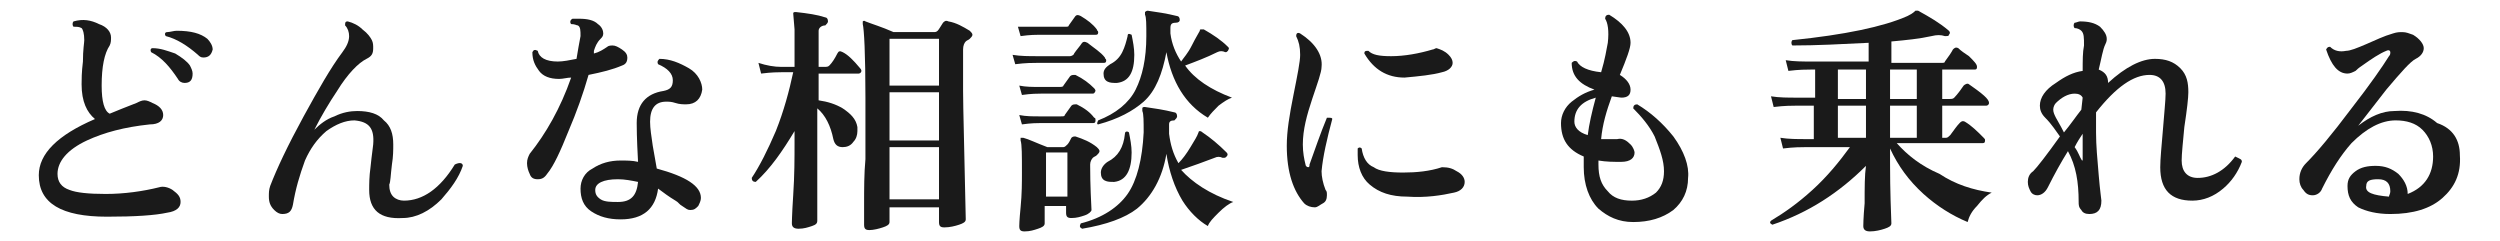 <?xml version="1.0" encoding="utf-8"?>
<!-- Generator: Adobe Illustrator 27.2.0, SVG Export Plug-In . SVG Version: 6.00 Build 0)  -->
<svg version="1.1" id="_レイヤー_2" xmlns="http://www.w3.org/2000/svg" xmlns:xlink="http://www.w3.org/1999/xlink" x="0px"
	 y="0px" viewBox="0 0 186.9 18" style="enable-background:new 0 0 186.9 18;" xml:space="preserve">
<style type="text/css">
	.st0{fill:#1A1A1A;}
</style>
<g id="_レイヤー_1-2">
	<path class="st0" d="M13.5,15.1c0,0.4-0.3,0.7-1,0.8c-0.9,0.2-2.4,0.3-4.5,0.3c-3.4,0-5.1-1-5.1-3.1c0-1.6,1.4-3,4.2-4.2
		C6.5,8.4,6.1,7.6,6.1,6.3c0-0.3,0-0.9,0.1-1.7c0-0.9,0.1-1.4,0.1-1.6c0-0.5-0.1-0.8-0.2-0.9C5.9,2,5.8,2,5.5,2
		c-0.1-0.1-0.1-0.3,0-0.4c0.7-0.2,1.3-0.1,1.9,0.2C8,2,8.3,2.4,8.3,2.8c0,0.2,0,0.4-0.1,0.6C7.8,4,7.6,5,7.6,6.4
		c0,1.2,0.2,1.9,0.6,2.1c0.5-0.2,1.2-0.5,2-0.8c0.2-0.1,0.4-0.2,0.6-0.2c0.2,0,0.4,0.1,0.6,0.2c0.5,0.2,0.8,0.5,0.8,0.9
		c0,0.4-0.3,0.7-1,0.7c-1.9,0.2-3.4,0.6-4.7,1.2C5,11.2,4.3,12.1,4.3,13c0,0.6,0.3,1,0.9,1.2c0.5,0.2,1.4,0.3,2.7,0.3
		c1.4,0,2.8-0.2,4-0.5c0.3-0.1,0.7,0,1,0.2C13.3,14.5,13.5,14.7,13.5,15.1L13.5,15.1z M14.2,4.9c0.1,0.2,0.2,0.4,0.2,0.6
		c0,0.5-0.2,0.7-0.6,0.7c-0.2,0-0.4-0.1-0.5-0.3c-0.6-0.9-1.2-1.6-2-2c-0.1-0.2,0-0.3,0.1-0.3c0.6,0,1.1,0.2,1.7,0.4
		C13.6,4.3,14,4.6,14.2,4.9z M15.2,4.3c-0.2,0-0.3-0.1-0.4-0.2c-0.8-0.7-1.6-1.2-2.4-1.4c-0.1-0.1-0.1-0.3,0.1-0.3
		c0.2,0,0.5-0.1,0.7-0.1c1.1,0,1.8,0.2,2.3,0.6c0.2,0.2,0.4,0.5,0.4,0.8C15.8,4.1,15.6,4.3,15.2,4.3L15.2,4.3z"/>
	<path class="st0" d="M34.6,12.4c-0.3,0.9-0.9,1.7-1.6,2.5c-0.9,0.9-1.9,1.4-2.9,1.4c-1.7,0.1-2.5-0.6-2.5-2.1c0-0.4,0-1,0.1-1.7
		c0.1-1,0.2-1.6,0.2-1.7C28,9.6,27.6,9.1,26.5,9c-0.7,0-1.4,0.3-2.1,0.8c-0.7,0.6-1.2,1.3-1.6,2.2c-0.4,1.1-0.7,2.1-0.9,3.3
		c-0.1,0.5-0.3,0.7-0.8,0.7c-0.2,0-0.4-0.1-0.6-0.3c-0.3-0.3-0.4-0.6-0.4-1c0-0.3,0-0.5,0.1-0.8c0.5-1.3,1.3-3,2.5-5.2
		c1.1-2,2-3.6,2.9-4.8c0.3-0.4,0.5-0.8,0.5-1.2c0-0.3-0.1-0.6-0.3-0.8c0-0.2,0-0.3,0.2-0.3c0.4,0.1,0.8,0.3,1.1,0.6
		c0.4,0.3,0.6,0.6,0.7,0.8c0.1,0.2,0.1,0.4,0.1,0.6c0,0.4-0.1,0.6-0.5,0.8c-0.6,0.3-1.4,1.1-2.2,2.4c-0.6,0.9-1.2,1.9-1.7,2.9
		c0.4-0.4,0.9-0.8,1.5-1c0.6-0.3,1.2-0.4,1.7-0.4c0.9,0,1.6,0.2,2,0.7c0.5,0.4,0.7,1,0.7,1.8c0,0.4,0,0.9-0.1,1.5
		c-0.1,0.8-0.1,1.3-0.2,1.5c0,0.4,0.1,0.7,0.3,0.9c0.2,0.2,0.5,0.3,0.8,0.3c1.4,0,2.7-0.9,3.8-2.7C34.4,12.1,34.6,12.2,34.6,12.4
		L34.6,12.4z"/>
	<path class="st0" d="M46.5,3.7c0.3,0.2,0.4,0.4,0.4,0.6c0,0.3-0.1,0.5-0.4,0.6C45.8,5.2,45,5.4,44,5.6c-0.4,1.4-0.9,2.8-1.5,4.2
		c-0.6,1.5-1.1,2.6-1.6,3.2c-0.2,0.3-0.4,0.4-0.7,0.4s-0.5-0.1-0.6-0.4c-0.1-0.2-0.2-0.5-0.2-0.8s0.1-0.5,0.2-0.7
		c1.2-1.5,2.3-3.4,3.1-5.7c-0.3,0-0.6,0.1-0.9,0.1c-0.7,0-1.2-0.2-1.5-0.6c-0.3-0.4-0.5-0.8-0.5-1.4c0.1-0.2,0.2-0.2,0.4-0.1
		c0.1,0.5,0.6,0.8,1.5,0.8c0.4,0,0.9-0.1,1.4-0.2c0.1-0.6,0.2-1.2,0.3-1.7c0-0.4,0-0.7-0.2-0.8c-0.1,0-0.2-0.1-0.5-0.1
		c-0.1-0.1-0.1-0.3,0.1-0.4c0.2,0,0.3,0,0.5,0c0.6,0,1.1,0.1,1.4,0.4c0.3,0.2,0.4,0.5,0.4,0.7c0,0.2-0.1,0.3-0.2,0.4
		c-0.3,0.3-0.4,0.6-0.5,0.9l0,0.2c0.4-0.1,0.7-0.3,1-0.5c0.1-0.1,0.3-0.1,0.4-0.1C46,3.4,46.2,3.5,46.5,3.7L46.5,3.7z M52.5,6.7
		c-0.1,0.7-0.5,1.1-1.2,1.1c-0.2,0-0.5,0-0.8-0.1c-0.3-0.1-0.5-0.1-0.7-0.1c-0.8,0-1.2,0.5-1.2,1.5c0,0.5,0.1,1.1,0.2,1.8
		c0.1,0.6,0.2,1.1,0.3,1.7c2.2,0.6,3.3,1.3,3.3,2.2c0,0.2-0.1,0.4-0.2,0.6c-0.2,0.2-0.3,0.3-0.6,0.3c-0.2,0-0.3-0.1-0.6-0.3
		c-0.2-0.1-0.3-0.3-0.5-0.4c-0.5-0.3-0.9-0.6-1.3-0.9c-0.2,1.5-1.1,2.3-2.8,2.3c-0.9,0-1.6-0.2-2.2-0.6s-0.8-1-0.8-1.7
		c0-0.6,0.3-1.2,0.9-1.5c0.6-0.4,1.3-0.6,2.1-0.6c0.4,0,0.9,0,1.3,0.1c-0.1-1.8-0.1-2.7-0.1-2.9c0-1.4,0.7-2.2,2-2.4
		c0.5-0.1,0.7-0.3,0.7-0.8c0-0.5-0.4-0.9-1.1-1.2c-0.1-0.2,0-0.3,0.1-0.4c0.8,0,1.5,0.3,2.2,0.7S52.5,6.2,52.5,6.7L52.5,6.7z
		 M47.7,13.6c-0.5-0.1-1-0.2-1.5-0.2c-1.1,0-1.7,0.3-1.7,0.8c0,0.3,0.1,0.5,0.4,0.7s0.8,0.2,1.3,0.2C47.2,15.1,47.6,14.6,47.7,13.6
		L47.7,13.6z"/>
	<path class="st0" d="M64.3,5.1c0.1,0.1,0.1,0.2,0.1,0.2c0,0.1-0.1,0.2-0.2,0.2h-3v2c0.7,0.1,1.3,0.3,1.8,0.6c0.6,0.4,1,0.8,1.1,1.4
		c0,0.1,0,0.2,0,0.3c0,0.3-0.1,0.6-0.3,0.8C63.6,10.9,63.3,11,63,11c-0.4,0-0.6-0.2-0.7-0.6c-0.2-1-0.6-1.8-1.2-2.3l0,8.4
		c0,0.2-0.1,0.3-0.4,0.4c-0.3,0.1-0.6,0.2-1,0.2c-0.3,0-0.5-0.1-0.5-0.4c0,0.1,0-0.6,0.1-2.1c0.1-1.5,0.1-2.8,0.1-3.9V9.8
		c-0.9,1.5-1.8,2.8-2.9,3.8c-0.2,0-0.3-0.1-0.3-0.3c0.6-0.9,1.2-2.1,1.8-3.5c0.6-1.5,1-3,1.3-4.4h-0.9c-0.2,0-0.7,0-1.5,0.1
		l-0.2-0.8C57.3,4.9,57.9,5,58.4,5h1V2.2l-0.1-1.2c0-0.1,0.1-0.1,0.2-0.1c0.9,0.1,1.6,0.2,2.2,0.4c0.1,0,0.2,0.1,0.2,0.3
		c0,0.1-0.1,0.2-0.2,0.3c-0.3,0-0.5,0.2-0.5,0.4V5h0.4c0.2,0,0.3,0,0.4-0.1c0.2-0.2,0.4-0.5,0.6-0.9c0.1-0.2,0.2-0.2,0.4-0.1
		C63.4,4.1,63.8,4.5,64.3,5.1L64.3,5.1z M72.5,2.3c0.1,0.1,0.2,0.2,0.2,0.3c0,0.1-0.1,0.2-0.2,0.3c-0.1,0.1-0.2,0.1-0.3,0.2
		C72.1,3.2,72,3.4,72,3.7v3.1c0,1.3,0.1,4.5,0.2,9.6c0,0.2-0.2,0.3-0.5,0.4c-0.3,0.1-0.7,0.2-1.1,0.2c-0.3,0-0.4-0.1-0.4-0.4v-1.1
		h-3.7v1.1c0,0.2-0.2,0.3-0.5,0.4c-0.3,0.1-0.7,0.2-1,0.2c-0.3,0-0.4-0.1-0.4-0.4l0-1.5c0-1.2,0-2.3,0.1-3.4c0-1.6,0-3.2,0-4.6
		c0-3.3-0.1-5.1-0.2-5.5c0-0.1,0-0.1,0-0.2c0,0,0.1-0.1,0.2,0c0.5,0.2,1.2,0.4,2.1,0.8h3c0.1,0,0.2,0,0.3-0.1
		c0.1-0.1,0.2-0.3,0.4-0.6c0.1-0.1,0.2-0.2,0.4-0.1C71.5,1.7,72,2,72.5,2.3L72.5,2.3z M70.2,6.3V2.9h-3.7v3.5H70.2z M70.2,10.5V6.9
		h-3.7v3.6H70.2z M70.2,14.9V11h-3.7v3.9H70.2z"/>
	<path class="st0" d="M82.6,4.3c0,0.1,0.1,0.1,0.1,0.2c0,0.2-0.1,0.2-0.2,0.2h-4.9c-0.4,0-0.9,0-1.7,0.1l-0.2-0.7
		c0.6,0.1,1.2,0.1,1.9,0.1H80c0.1,0,0.3-0.1,0.3-0.2c0.2-0.3,0.4-0.5,0.6-0.8c0.1-0.1,0.2-0.1,0.4,0C81.8,3.6,82.3,3.9,82.6,4.3
		L82.6,4.3z M82,2.2c0,0.1,0.1,0.1,0.1,0.2c0,0.2-0.1,0.2-0.2,0.2h-4.2c-0.2,0-0.7,0-1.4,0.1l-0.2-0.7C76.7,2,77.2,2,77.7,2h1.9
		c0.2,0,0.3,0,0.3-0.1l0.5-0.7c0.1-0.1,0.2-0.1,0.4,0C81.3,1.5,81.7,1.8,82,2.2L82,2.2z M82,11c0.1,0.1,0.2,0.2,0.2,0.3
		c0,0.1-0.1,0.2-0.2,0.3c-0.1,0.1-0.2,0.1-0.3,0.2c-0.1,0.1-0.2,0.3-0.2,0.5c0,0.4,0,1.5,0.1,3.4c0,0.1-0.2,0.3-0.5,0.4
		c-0.3,0.1-0.6,0.2-1,0.2c-0.3,0-0.4-0.1-0.4-0.4v-0.5h-1.6v1.3c0,0.2-0.2,0.3-0.5,0.4c-0.3,0.1-0.6,0.2-1,0.2
		c-0.3,0-0.4-0.1-0.4-0.4c0,0,0-0.4,0.1-1.4s0.1-1.9,0.1-2.6c0-1.3,0-2.1-0.1-2.4c0-0.1,0-0.1,0-0.2c0,0,0.1,0,0.2,0
		c0.4,0.1,1,0.4,1.8,0.7h1.2c0.1,0,0.2-0.1,0.3-0.2c0.1-0.1,0.2-0.3,0.3-0.5c0.1-0.1,0.2-0.1,0.3-0.1C81,10.4,81.5,10.6,82,11z
		 M81.8,6.6c0,0,0.1,0.1,0.1,0.2C81.8,7,81.8,7,81.6,7h-3.8c-0.2,0-0.7,0-1.4,0.1l-0.2-0.7c0.5,0.1,1,0.1,1.5,0.1h1.5
		c0.1,0,0.3,0,0.3-0.1l0.5-0.7c0.1-0.1,0.2-0.1,0.4-0.1C81,5.9,81.4,6.2,81.8,6.6z M81.8,8.8c0.1,0,0.1,0.1,0.1,0.2
		c0,0.2-0.1,0.2-0.2,0.2h-3.9c-0.2,0-0.7,0-1.4,0.1l-0.2-0.7c0.5,0.1,1,0.1,1.5,0.1h1.6c0.2,0,0.3,0,0.3-0.1l0.5-0.7
		c0.1-0.1,0.2-0.1,0.4-0.1C81.1,8.1,81.5,8.4,81.8,8.8L81.8,8.8z M79.8,14.7v-3.3h-1.6v3.3H79.8z M92.2,15.1
		c-0.3,0.1-0.7,0.4-1.1,0.8c-0.4,0.4-0.7,0.7-0.8,1c-0.7-0.4-1.4-1.1-1.9-1.9c-0.6-1-1-2.2-1.2-3.5c-0.3,1.8-1.1,3.2-2.2,4.1
		c-0.9,0.7-2.3,1.2-4.1,1.5c-0.2-0.1-0.2-0.2-0.1-0.4c1.6-0.4,2.8-1.2,3.5-2.2s1.1-2.6,1.2-4.6c0-0.8,0-1.4-0.1-1.6
		c0-0.1,0-0.1,0-0.2s0.1-0.1,0.2-0.1c0.7,0.1,1.4,0.2,2.2,0.4c0.1,0,0.2,0.1,0.2,0.3c0,0.1-0.1,0.2-0.2,0.3c-0.3,0-0.4,0.1-0.4,0.3
		c0,0.2,0,0.4,0,0.7c0.1,0.8,0.3,1.5,0.7,2.2c0.3-0.3,0.6-0.7,0.9-1.2c0.3-0.5,0.5-0.8,0.6-1.1c0-0.1,0.1-0.1,0.1-0.1
		c0,0,0.1,0,0.2,0.1c0.6,0.4,1.2,0.9,1.8,1.5c0.1,0.1,0.1,0.2,0,0.3c-0.1,0.1-0.1,0.1-0.3,0.1c-0.2-0.1-0.4-0.1-0.6,0
		c-0.8,0.3-1.6,0.6-2.5,0.9C89.1,13.6,90.4,14.5,92.2,15.1L92.2,15.1z M92.1,7.3c-0.3,0.1-0.6,0.3-1,0.6c-0.3,0.3-0.6,0.6-0.8,0.9
		c-1.7-1-2.7-2.7-3.1-4.9c-0.3,1.6-0.8,2.9-1.7,3.7c-0.8,0.7-1.9,1.3-3.4,1.7C82,9.3,82,9.2,82.1,9c1.3-0.5,2.3-1.3,2.8-2.3
		c0.5-1,0.8-2.3,0.8-4c0-0.9,0-1.4-0.1-1.6c0-0.1,0-0.1,0-0.2c0,0,0.1-0.1,0.2-0.1C86.5,0.9,87.2,1,88,1.2c0.1,0,0.2,0.1,0.2,0.3
		c0,0.1-0.1,0.2-0.3,0.2c-0.3,0-0.4,0.1-0.4,0.4c0,0.1,0,0.3,0,0.4c0.1,0.8,0.4,1.5,0.8,2.1c0.2-0.3,0.5-0.6,0.8-1.2
		s0.5-0.9,0.6-1.1c0-0.1,0-0.1,0.1-0.1c0,0,0.1,0,0.2,0c0.7,0.4,1.3,0.8,1.8,1.3c0.1,0.1,0.1,0.1,0,0.3c-0.1,0.1-0.1,0.1-0.2,0.1
		c-0.2-0.1-0.4-0.1-0.6,0c-0.8,0.4-1.6,0.7-2.4,1C89.3,5.9,90.5,6.7,92.1,7.3L92.1,7.3z M84.4,9.9c0.1,0.5,0.2,1,0.2,1.5
		c0,1.3-0.4,2.1-1.3,2.2c-0.3,0-0.5,0-0.7-0.1c-0.2-0.1-0.3-0.3-0.3-0.6c0-0.3,0.2-0.6,0.5-0.8c0.8-0.4,1.2-1.1,1.3-2.1
		C84.1,9.8,84.3,9.8,84.4,9.9L84.4,9.9z M84.6,2.6c0.1,0.5,0.2,1,0.2,1.5c0,1.3-0.4,2-1.3,2.1c-0.3,0-0.5,0-0.7-0.1
		c-0.2-0.1-0.3-0.3-0.3-0.6c0-0.3,0.2-0.5,0.5-0.7c0.4-0.2,0.7-0.5,0.9-0.9c0.2-0.4,0.3-0.8,0.4-1.2C84.3,2.5,84.4,2.5,84.6,2.6
		L84.6,2.6z"/>
	<path class="st0" d="M99.6,8.9c-0.4,1.5-0.7,2.8-0.8,3.9c0,0.4,0.1,0.9,0.3,1.4c0.1,0.1,0.1,0.2,0.1,0.4c0,0.3-0.1,0.5-0.3,0.6
		s-0.4,0.3-0.6,0.3c-0.3,0-0.6-0.1-0.8-0.3c-0.8-0.9-1.3-2.3-1.3-4.3c0-1.1,0.2-2.3,0.5-3.8c0.3-1.5,0.5-2.5,0.5-3
		c0-0.6-0.1-1-0.3-1.4c0-0.2,0.1-0.3,0.3-0.2c1.1,0.7,1.7,1.6,1.6,2.5c0,0.4-0.3,1.2-0.7,2.4s-0.7,2.3-0.7,3.4
		c0,0.6,0.1,1.1,0.2,1.5c0,0.1,0.1,0.2,0.2,0.2c0.1,0,0.1-0.1,0.1-0.2c0.4-1.1,0.8-2.3,1.3-3.5C99.5,8.8,99.6,8.8,99.6,8.9L99.6,8.9
		z M108.9,12.8c0.4,0.2,0.6,0.5,0.6,0.8c0,0.4-0.3,0.7-0.8,0.8c-0.9,0.2-2.1,0.4-3.5,0.3c-1.2,0-2.1-0.3-2.8-0.9
		c-0.6-0.5-0.9-1.3-0.9-2.2c0-0.2,0-0.3,0-0.5c0.1-0.1,0.2-0.1,0.3,0c0.1,0.7,0.4,1.2,0.9,1.4c0.4,0.3,1.2,0.4,2.2,0.4
		c1,0,2-0.1,2.9-0.4C108.3,12.5,108.6,12.6,108.9,12.8L108.9,12.8z M108.3,4.1c0.2,0.2,0.3,0.4,0.3,0.6c0,0.3-0.3,0.6-0.8,0.7
		c-0.7,0.2-1.7,0.3-2.8,0.4c-1.3,0-2.3-0.6-3-1.8c0-0.2,0.1-0.2,0.3-0.2c0.3,0.3,0.8,0.4,1.7,0.4c1,0,2.1-0.2,3.1-0.5
		c0.1,0,0.2-0.1,0.3-0.1C107.7,3.7,108,3.8,108.3,4.1z"/>
	<path class="st0" d="M126.2,13.3c0,1-0.4,1.8-1.1,2.4c-0.8,0.6-1.8,0.9-3,0.9c-1.1,0-1.9-0.4-2.6-1c-0.7-0.7-1.1-1.8-1.1-3.1
		c0-0.3,0-0.5,0-0.8c-1.2-0.5-1.7-1.3-1.7-2.5c0-0.6,0.3-1.2,0.8-1.6c0.5-0.4,1-0.7,1.7-0.9c-1.1-0.4-1.7-1-1.7-2
		c0.1-0.1,0.2-0.2,0.4-0.1c0.2,0.4,0.8,0.7,1.8,0.8c0.3-1,0.4-1.7,0.5-2.2c0.1-0.9,0-1.5-0.2-1.8c0-0.2,0.1-0.3,0.3-0.3
		c1,0.6,1.6,1.3,1.6,2.1c0,0.4-0.3,1.2-0.8,2.4c0.5,0.3,0.8,0.7,0.8,1.1c0,0.4-0.2,0.6-0.7,0.6c0.1,0-0.1,0-0.7-0.1
		c-0.4,1.1-0.7,2.1-0.8,3.2c0.4,0,0.8,0,1.2,0c0.4-0.1,0.7,0.1,1,0.4c0.2,0.2,0.3,0.5,0.3,0.6c0,0.4-0.3,0.7-1,0.7
		c-0.6,0-1.1,0-1.7-0.1v0.3c0,0.9,0.2,1.5,0.7,2c0.4,0.5,1,0.7,1.8,0.7c0.7,0,1.3-0.2,1.8-0.6c0.4-0.4,0.6-0.9,0.6-1.6
		c0-0.8-0.3-1.6-0.7-2.6c-0.4-0.8-1-1.5-1.6-2.1c0-0.2,0.1-0.3,0.3-0.3c1,0.6,1.9,1.4,2.7,2.4C125.9,11.3,126.3,12.4,126.2,13.3
		L126.2,13.3z M119.3,7.3c-1.1,0.3-1.6,0.9-1.6,1.8c0,0.4,0.3,0.8,1,1C118.8,9.3,119,8.4,119.3,7.3z"/>
	<path class="st0" d="M148.9,14.4c-0.4,0.2-0.7,0.5-1.1,1c-0.4,0.4-0.6,0.8-0.7,1.2c-1.2-0.5-2.3-1.2-3.3-2.1
		c-1.1-1-1.9-2.1-2.5-3.4v1c0,0.6,0,2.1,0.1,4.6c0,0.2-0.2,0.3-0.5,0.4c-0.3,0.1-0.7,0.2-1.1,0.2c-0.3,0-0.5-0.1-0.5-0.4
		c0,0,0-0.6,0.1-1.7c0-1.2,0-2.1,0.1-2.8c-2,2-4.3,3.5-7,4.4c-0.2-0.1-0.2-0.2-0.1-0.3c1-0.6,2-1.3,3.1-2.3c1.1-1,2-2.1,2.8-3.2H135
		c-0.3,0-0.9,0-1.7,0.1l-0.2-0.8c0.6,0.1,1.3,0.1,1.9,0.1h0.6V7.9h-1.3c-0.3,0-0.9,0-1.7,0.1l-0.2-0.8c0.6,0.1,1.3,0.1,1.9,0.1h1.4
		V5.2h-0.3c-0.3,0-0.9,0-1.7,0.1l-0.2-0.8c0.6,0.1,1.3,0.1,1.9,0.1h4.3V3.2c-2,0.1-3.9,0.2-5.7,0.2c-0.1-0.1-0.1-0.3,0-0.4
		c3.9-0.4,6.8-1,8.6-1.8c0.2-0.1,0.4-0.2,0.6-0.4c0,0,0.1,0,0.2,0c0.9,0.5,1.6,0.9,2.3,1.5c0.1,0.1,0.1,0.2,0,0.3
		c0,0.1-0.1,0.1-0.3,0.1c-0.3-0.1-0.6-0.1-1,0c-0.9,0.2-1.9,0.3-3,0.4v1.6h3.7c0.2,0,0.3,0,0.3-0.1c0.3-0.4,0.5-0.7,0.6-0.9
		c0.1-0.1,0.2-0.2,0.4-0.1c0.2,0.2,0.5,0.4,0.8,0.6c0.4,0.4,0.6,0.6,0.6,0.8c0,0.2-0.1,0.2-0.2,0.2h-2.4v2.2h0.5
		c0.2,0,0.3,0,0.4-0.1c0,0,0.3-0.3,0.7-0.9c0.1-0.1,0.3-0.2,0.4-0.1c1,0.7,1.5,1.1,1.5,1.4c0,0.1-0.1,0.2-0.2,0.2h-3.3v2.4h0.3
		c0.1,0,0.2-0.1,0.3-0.2c0.3-0.4,0.5-0.7,0.7-0.9c0.1-0.1,0.2-0.2,0.4-0.1c0.5,0.3,0.9,0.7,1.4,1.2c0.1,0.1,0.1,0.1,0.1,0.2
		c0,0.2-0.1,0.2-0.2,0.2h-6.4c0.8,0.9,1.8,1.7,3.2,2.3C146.2,13.8,147.5,14.2,148.9,14.4L148.9,14.4z M139.5,7.4V5.2h-2.1v2.2H139.5
		z M139.5,10.4V7.9h-2.1v2.4H139.5z M143.3,7.4V5.2h-2v2.2H143.3z M143.3,10.4V7.9h-2v2.4H143.3z"/>
	<path class="st0" d="M167.6,12.1c-0.3,0.8-0.8,1.5-1.4,2c-0.7,0.6-1.5,0.9-2.3,0.9c-1.6,0-2.4-0.8-2.4-2.5c0-0.6,0.1-1.6,0.2-2.8
		c0.1-1.3,0.2-2.2,0.2-2.7c0-0.9-0.4-1.4-1.2-1.4c-1.2,0-2.5,0.9-4,2.8c0,0.5,0,1,0,1.5c0,1,0.1,2,0.2,3.2s0.2,1.8,0.2,1.9
		c0,0.7-0.3,1-0.9,1c-0.3,0-0.5-0.1-0.6-0.3c-0.2-0.2-0.2-0.4-0.2-0.6c0-1.5-0.2-2.7-0.8-3.8c-0.5,0.8-1,1.7-1.5,2.7
		c-0.2,0.4-0.5,0.6-0.8,0.6c-0.2,0-0.4-0.1-0.5-0.3s-0.2-0.4-0.2-0.7c0-0.3,0.1-0.6,0.4-0.8c0.3-0.3,1-1.2,2-2.6
		c-0.3-0.4-0.6-0.9-1.1-1.4c-0.3-0.3-0.4-0.6-0.4-0.9c0-0.6,0.4-1.2,1.2-1.7c0.7-0.5,1.3-0.8,2-0.9c0-0.8,0-1.4,0.1-1.9
		c0-0.6,0-0.9-0.2-1.1c-0.1-0.1-0.3-0.2-0.5-0.2c-0.1-0.1-0.1-0.3,0-0.4c0.1,0,0.3-0.1,0.4-0.1c0.6,0,1.1,0.1,1.5,0.4
		c0.3,0.3,0.5,0.6,0.5,0.9c0,0.1,0,0.2-0.1,0.4c-0.2,0.4-0.3,1.1-0.5,1.9c0.5,0.2,0.7,0.5,0.7,1c1.3-1.2,2.5-1.8,3.5-1.8
		c0.8,0,1.4,0.2,1.9,0.7s0.6,1.1,0.6,1.8c0,0.4-0.1,1.3-0.3,2.6c-0.1,1.1-0.2,2-0.2,2.5c0,0.8,0.4,1.3,1.2,1.3c1,0,2-0.5,2.8-1.6
		C167.5,11.9,167.6,11.9,167.6,12.1L167.6,12.1z M155.7,7.3c-0.1-0.2-0.3-0.3-0.6-0.3c-0.5,0-1,0.3-1.4,0.7
		c-0.1,0.1-0.2,0.3-0.2,0.5s0.1,0.4,0.2,0.6c0.1,0.2,0.3,0.5,0.6,1.1c0.5-0.6,0.9-1.2,1.3-1.7L155.7,7.3L155.7,7.3z M155.7,11.8V11
		c0-0.4,0-0.8,0-1c-0.2,0.3-0.4,0.6-0.6,1c0.3,0.4,0.4,0.8,0.5,0.9c0,0.1,0.1,0.1,0.1,0.1C155.7,11.9,155.7,11.9,155.7,11.8
		L155.7,11.8z"/>
	<path class="st0" d="M183.9,11.6c0.1,1.4-0.4,2.4-1.3,3.2c-0.9,0.8-2.2,1.2-3.9,1.2c-1,0-1.8-0.2-2.4-0.5c-0.6-0.4-0.8-0.9-0.8-1.6
		c0-0.5,0.2-0.8,0.6-1.1s0.9-0.4,1.5-0.4c0.7,0,1.2,0.2,1.7,0.6c0.4,0.4,0.7,0.9,0.7,1.5c1.3-0.5,1.9-1.5,1.9-2.8
		c0-0.8-0.3-1.5-0.8-2c-0.5-0.5-1.2-0.7-2-0.7c-1.1,0-2.2,0.6-3.3,1.7c-0.8,0.9-1.5,2-2.2,3.4c-0.1,0.3-0.4,0.5-0.7,0.5
		c-0.3,0-0.5-0.1-0.7-0.4c-0.2-0.2-0.3-0.5-0.3-0.8c0-0.5,0.2-0.9,0.5-1.2c0.8-0.8,1.9-2.1,3.4-4.1c1.4-1.8,2.3-3.1,2.8-3.9
		c0.1-0.1,0.1-0.2,0.1-0.3c0-0.1-0.1-0.2-0.3-0.1c-0.5,0.2-1.1,0.6-1.8,1.1c-0.3,0.2-0.4,0.3-0.5,0.4c-0.2,0.1-0.4,0.2-0.6,0.2
		c-0.7,0-1.2-0.6-1.6-1.8c0.1-0.2,0.2-0.2,0.3-0.2c0.3,0.3,0.7,0.4,1.2,0.3c0.3,0,0.8-0.2,1.5-0.5c0.7-0.3,1.3-0.6,2-0.8
		c0.3-0.1,0.5-0.1,0.7-0.1c0.3,0,0.5,0.1,0.8,0.2c0.5,0.3,0.8,0.7,0.8,1c0,0.3-0.2,0.6-0.6,0.8c-0.4,0.2-1.1,1-2.2,2.3
		c-0.7,0.9-1.4,1.8-2.1,2.7c0.9-0.7,1.8-1.1,2.7-1.1c1.3-0.1,2.4,0.2,3.2,0.9C183.4,9.6,183.9,10.5,183.9,11.6L183.9,11.6z
		 M178.6,14.7c0-0.1,0.1-0.2,0.1-0.4c0-0.6-0.3-0.9-0.9-0.9c-0.6,0-0.9,0.1-0.9,0.5C176.8,14.4,177.4,14.6,178.6,14.7z"/>
</g>
</svg>
